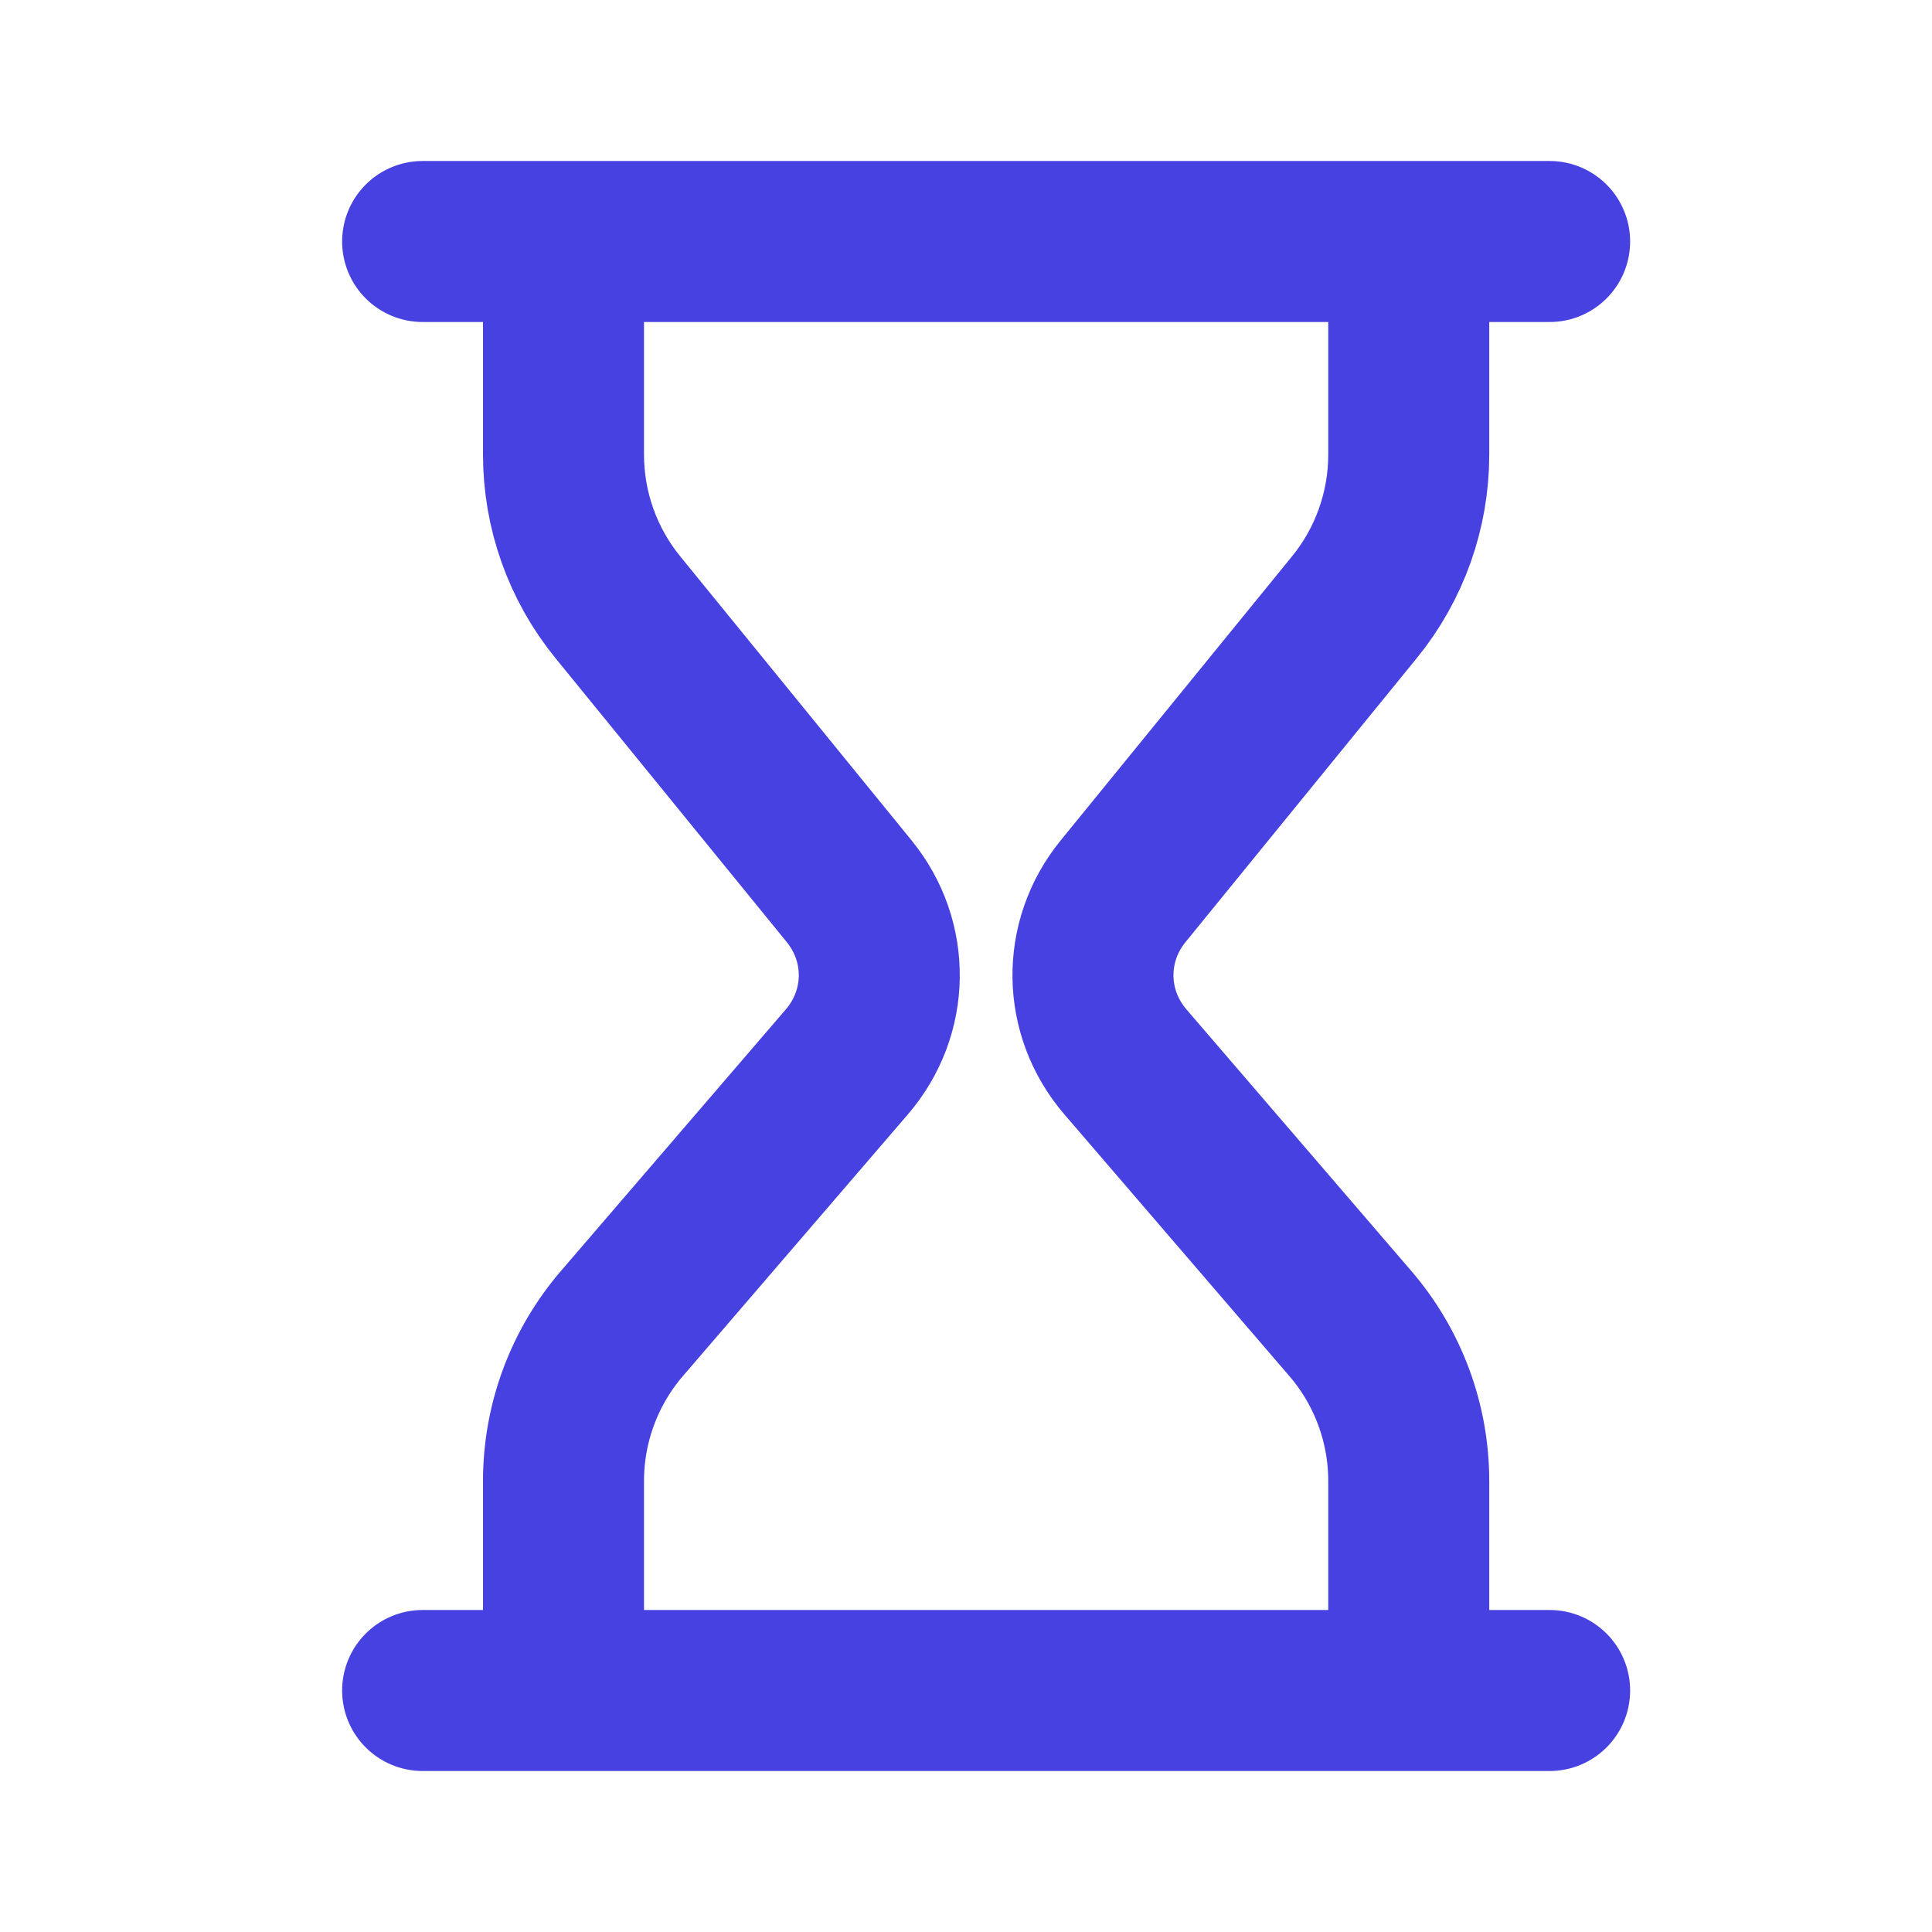 <svg width="24" height="24" viewBox="0 0 24 24" fill="none" xmlns="http://www.w3.org/2000/svg">
<path d="M5.25 3H19.25M5.25 21H19.25M17.5 3V5.647C17.5 6.337 17.262 7.007 16.826 7.542L13.951 11.072C13.442 11.697 13.454 12.579 13.98 13.191L16.775 16.442C17.243 16.986 17.5 17.68 17.5 18.398V21M7 3V5.647C7 6.337 7.238 7.007 7.674 7.542L10.549 11.072C11.058 11.697 11.046 12.579 10.52 13.191L7.725 16.442C7.257 16.986 7 17.68 7 18.398V21" stroke="#4641E0" stroke-width="2" stroke-linecap="round" stroke-linejoin="round"/>
</svg>
